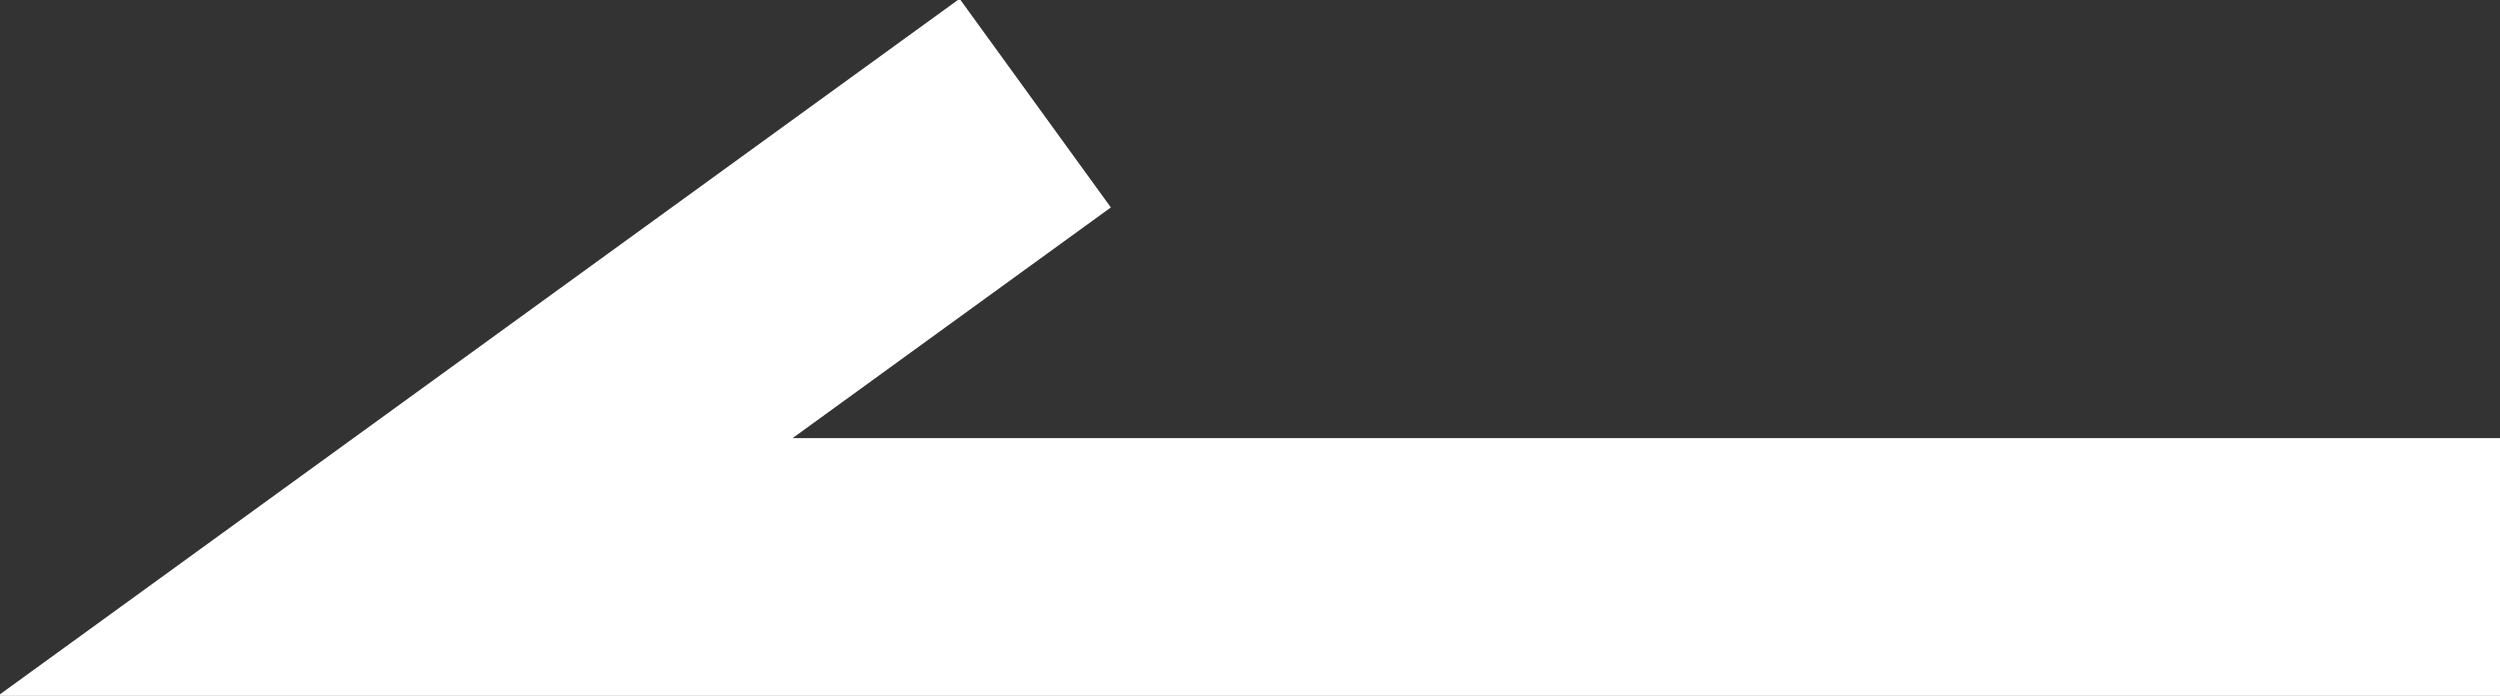 <?xml version="1.0" encoding="utf-8"?>
<!-- Generator: Adobe Illustrator 23.0.2, SVG Export Plug-In . SVG Version: 6.00 Build 0)  -->
<svg version="1.1" id="Layer_1" xmlns="http://www.w3.org/2000/svg" xmlns:xlink="http://www.w3.org/1999/xlink" x="0px" y="0px"
	 viewBox="0 0 58.2 16.2" style="enable-background:new 0 0 58.2 16.2;" xml:space="preserve">
<rect x="0" y="0" width="58.2" height="16.2" fill="#333333" stroke="none"/>
<style type="text/css">
	.st0{fill:none;stroke:#FFFFFF;stroke-width:6;}
</style>
<path class="st0" d="M24.1,2.4L9.2,13.2h49"/>
</svg>
